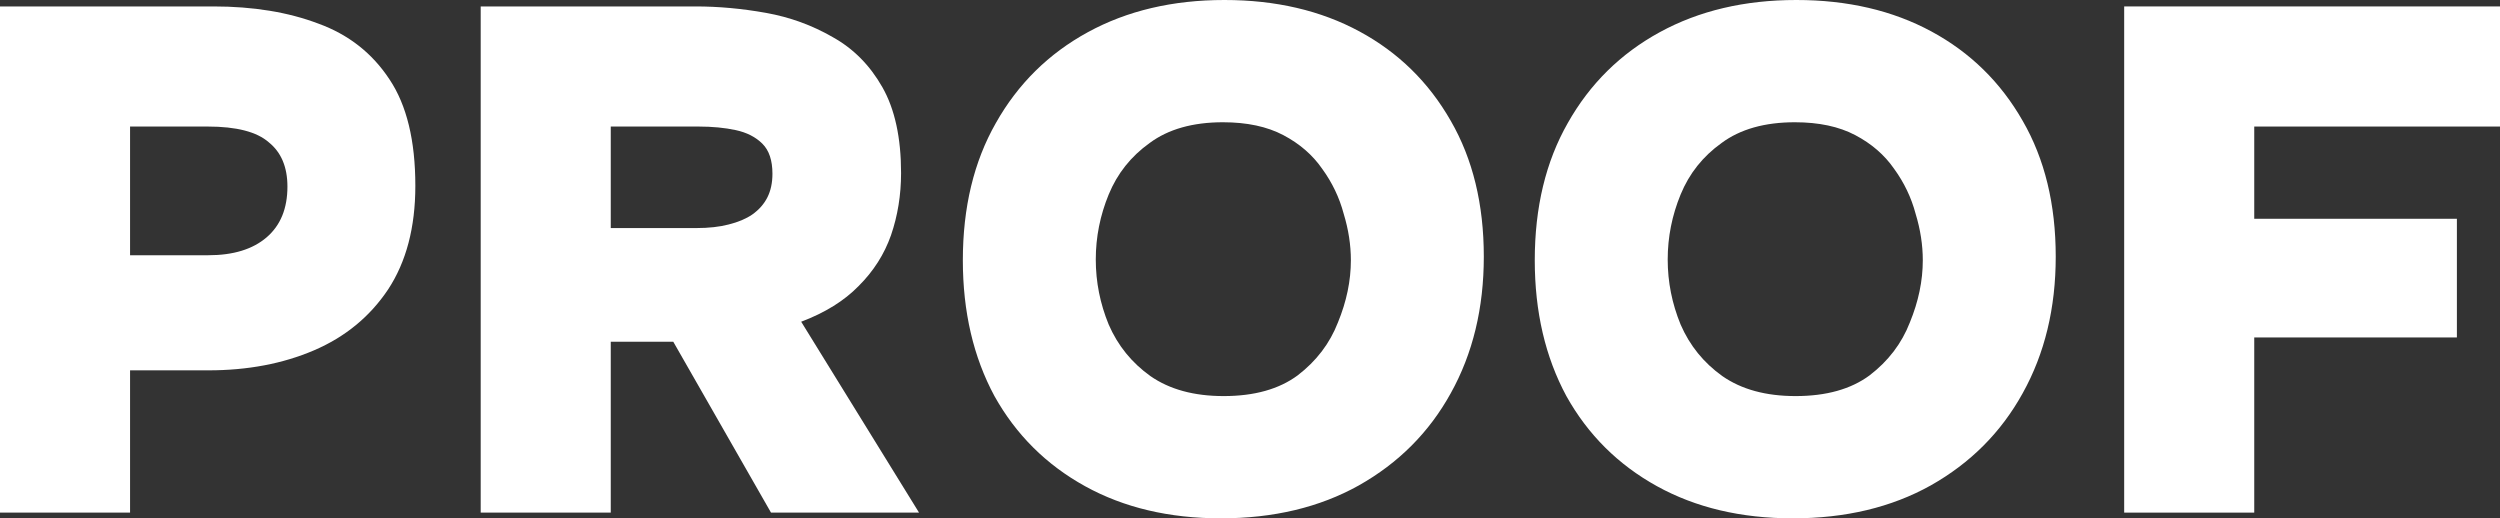 <svg width="709" height="147" viewBox="0 0 709 147" fill="none" xmlns="http://www.w3.org/2000/svg">
<rect x="0" y="0" width="709" height="147" fill="#333333" stroke="none"/>
<path d="M0 145.378V1.825H60.526C71.802 1.825 81.72 3.447 90.279 6.691C98.839 9.8 105.564 15.072 110.455 22.506C115.346 29.805 117.791 39.876 117.791 52.717C117.791 64.477 115.21 74.277 110.047 82.117C104.884 89.822 97.888 95.567 89.057 99.352C80.226 103.137 70.24 105.029 59.099 105.029H36.886V145.378H0ZM36.886 72.385H59.099C66.164 72.385 71.666 70.695 75.606 67.316C79.546 63.937 81.516 59.138 81.516 52.92C81.516 47.378 79.75 43.188 76.218 40.349C72.821 37.375 67.047 35.888 58.896 35.888H36.886V72.385Z" fill="white"/>
<path d="M136.325 145.378V1.825H197.259C203.78 1.825 210.437 2.433 217.23 3.65C224.023 4.866 230.341 7.164 236.183 10.543C242.025 13.788 246.712 18.519 250.244 24.736C253.777 30.954 255.543 39.065 255.543 49.068C255.543 55.285 254.592 61.166 252.69 66.708C250.788 72.115 247.731 76.913 243.519 81.103C239.443 85.294 234.009 88.673 227.216 91.241L260.638 145.378H218.657L190.941 96.919H173.211V145.378H136.325ZM173.211 64.68H197.462C200.995 64.68 204.052 64.342 206.633 63.666C209.35 62.99 211.592 62.044 213.358 60.828C215.26 59.476 216.687 57.854 217.638 55.961C218.589 54.069 219.064 51.839 219.064 49.27C219.064 45.486 218.113 42.647 216.211 40.755C214.309 38.862 211.796 37.578 208.671 36.902C205.546 36.226 202.014 35.888 198.074 35.888H173.211V64.68Z" fill="white"/>
<path d="M346.222 147C331.549 147 318.71 143.959 307.705 137.876C296.701 131.793 288.141 123.277 282.028 112.328C276.05 101.244 273.061 88.403 273.061 73.804C273.061 58.8 276.186 45.824 282.435 34.874C288.685 23.79 297.38 15.207 308.52 9.124C319.661 3.041 332.568 0 347.241 0C361.778 0 374.549 2.974 385.553 8.921C396.558 14.869 405.185 23.317 411.435 34.266C417.684 45.08 420.809 57.921 420.809 72.79C420.809 87.389 417.684 100.298 411.435 111.517C405.321 122.601 396.626 131.32 385.35 137.673C374.209 143.891 361.166 147 346.222 147ZM347.037 112.328C355.732 112.328 362.729 110.368 368.027 106.448C373.326 102.393 377.13 97.392 379.44 91.444C381.885 85.497 383.108 79.617 383.108 73.804C383.108 69.479 382.429 65.085 381.07 60.625C379.847 56.029 377.809 51.771 374.956 47.851C372.239 43.931 368.571 40.755 363.952 38.321C359.332 35.888 353.626 34.672 346.833 34.672C338.274 34.672 331.345 36.632 326.046 40.552C320.748 44.337 316.876 49.203 314.43 55.15C311.985 61.098 310.762 67.248 310.762 73.601C310.762 79.954 311.985 86.105 314.43 92.052C317.012 98 320.952 102.866 326.25 106.651C331.685 110.436 338.614 112.328 347.037 112.328Z" fill="white"/>
<path d="M508.419 147C493.746 147 480.907 143.959 469.902 137.876C458.898 131.793 450.338 123.277 444.225 112.328C438.247 101.244 435.258 88.403 435.258 73.804C435.258 58.8 438.383 45.824 444.632 34.874C450.882 23.79 459.577 15.207 470.717 9.124C481.858 3.041 494.765 0 509.438 0C523.975 0 536.746 2.974 547.75 8.921C558.755 14.869 567.382 23.317 573.632 34.266C579.881 45.08 583.006 57.921 583.006 72.79C583.006 87.389 579.881 100.298 573.632 111.517C567.518 122.601 558.823 131.32 547.547 137.673C536.406 143.891 523.363 147 508.419 147ZM509.234 112.328C517.929 112.328 524.926 110.368 530.224 106.448C535.523 102.393 539.327 97.392 541.637 91.444C544.082 85.497 545.305 79.617 545.305 73.804C545.305 69.479 544.626 65.085 543.267 60.625C542.044 56.029 540.006 51.771 537.153 47.851C534.436 43.931 530.768 40.755 526.149 38.321C521.529 35.888 515.823 34.672 509.03 34.672C500.471 34.672 493.542 36.632 488.243 40.552C482.945 44.337 479.073 49.203 476.627 55.15C474.182 61.098 472.959 67.248 472.959 73.601C472.959 79.954 474.182 86.105 476.627 92.052C479.209 98 483.149 102.866 488.447 106.651C493.882 110.436 500.811 112.328 509.234 112.328Z" fill="white"/>
<path d="M602.417 145.378V1.825H709V35.888H639.303V62.044H696.773V95.702H639.303V145.378H602.417Z" fill="white"/>
</svg>
